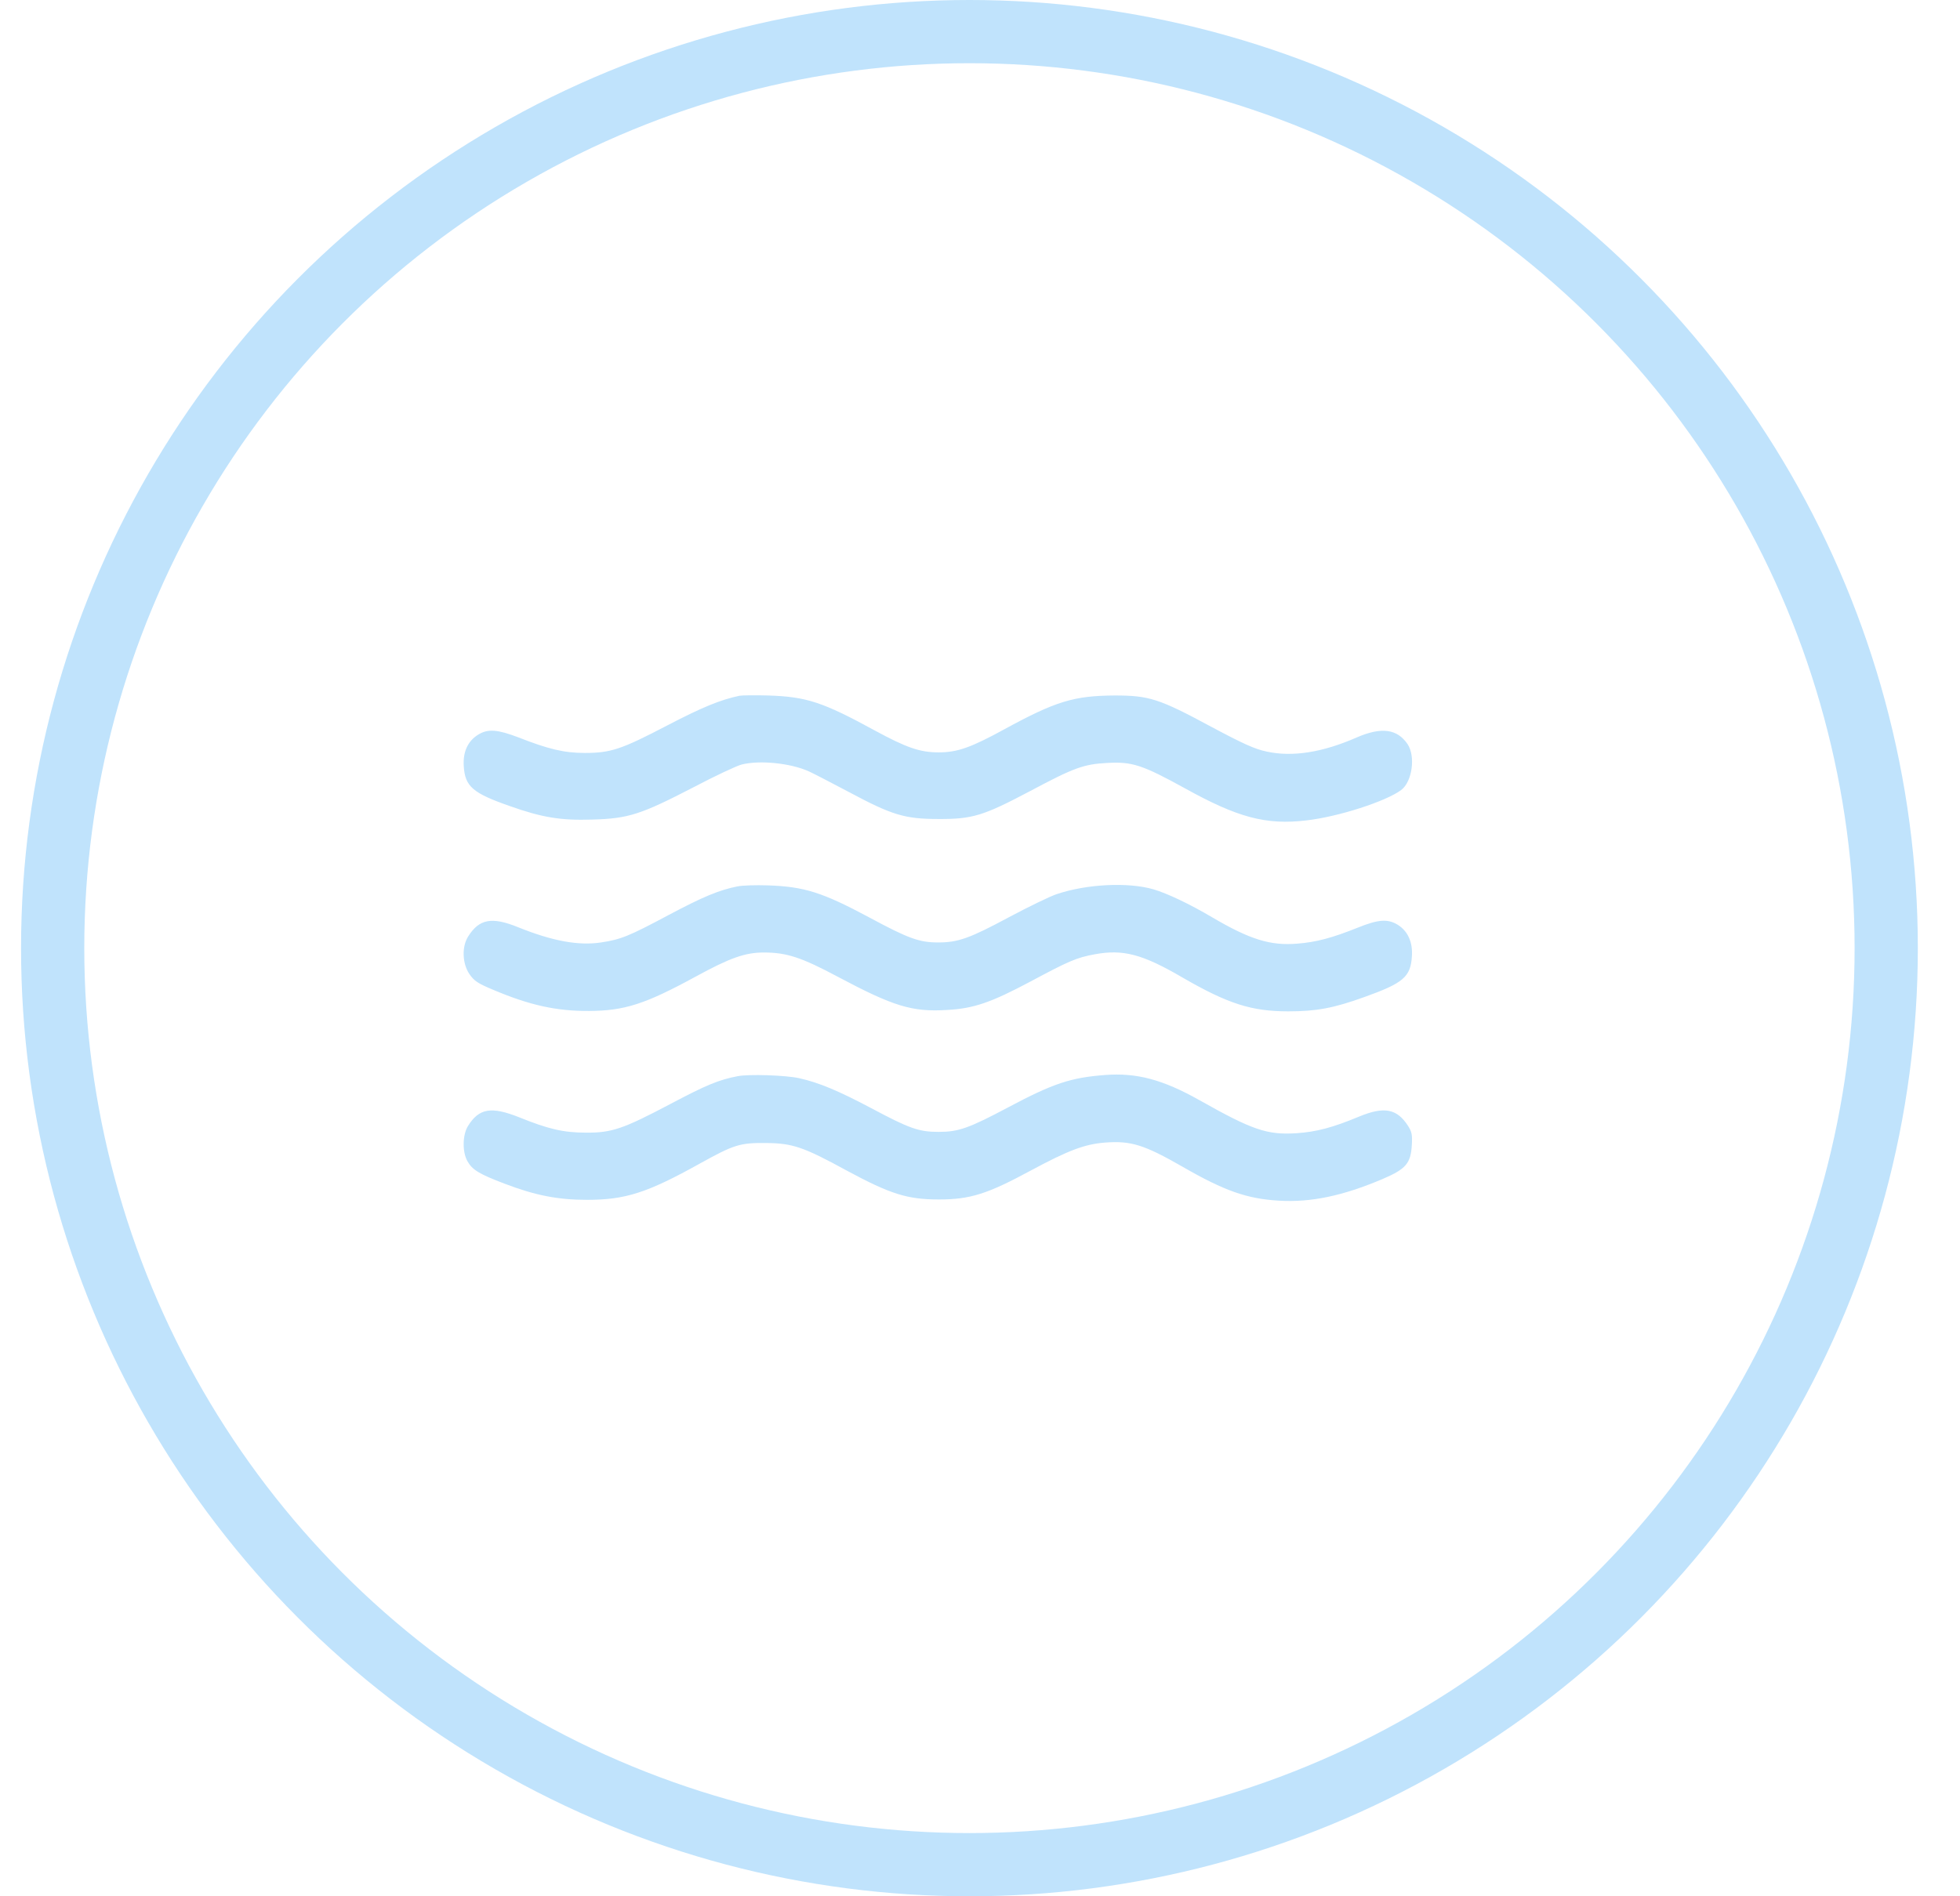 <?xml version="1.0" encoding="UTF-8"?> <svg xmlns="http://www.w3.org/2000/svg" width="31" height="30" viewBox="0 0 31 30" fill="none"><circle cx="15.333" cy="15" r="14.5" stroke="#C0E3FC"></circle><path d="M11.696 11.007C11.388 11.073 11.104 11.19 10.553 11.477C9.829 11.855 9.662 11.912 9.249 11.912C8.923 11.912 8.674 11.852 8.2 11.666C7.868 11.54 7.719 11.527 7.564 11.622C7.399 11.723 7.32 11.896 7.335 12.121C7.355 12.443 7.476 12.547 8.062 12.752C8.578 12.935 8.874 12.982 9.366 12.966C9.94 12.951 10.139 12.884 10.963 12.458C11.309 12.275 11.655 12.114 11.731 12.095C12.018 12.023 12.505 12.073 12.792 12.203C12.856 12.231 13.14 12.379 13.428 12.531C14.111 12.897 14.313 12.957 14.846 12.957C15.382 12.96 15.558 12.903 16.282 12.521C16.985 12.146 17.138 12.089 17.516 12.07C17.906 12.048 18.07 12.102 18.735 12.468C19.576 12.935 20.024 13.055 20.663 12.979C21.167 12.922 21.918 12.679 22.161 12.499C22.337 12.367 22.392 11.963 22.261 11.77C22.096 11.53 21.847 11.499 21.46 11.666C20.915 11.906 20.438 11.979 20.033 11.89C19.849 11.852 19.661 11.767 19.154 11.496C18.334 11.054 18.175 11.003 17.63 11.003C16.988 11.007 16.701 11.092 15.886 11.537C15.356 11.827 15.142 11.903 14.846 11.903C14.553 11.903 14.339 11.83 13.835 11.556C13.014 11.108 12.757 11.022 12.15 11.003C11.942 10.997 11.737 11 11.696 11.007Z" fill="#C0E3FC"></path><path d="M11.665 14.023C11.375 14.08 11.117 14.188 10.575 14.476C9.951 14.809 9.822 14.863 9.506 14.91C9.148 14.964 8.735 14.888 8.187 14.666C7.777 14.501 7.578 14.539 7.405 14.815C7.302 14.977 7.311 15.24 7.423 15.408C7.499 15.518 7.551 15.556 7.812 15.664C8.383 15.905 8.808 15.997 9.315 15.994C9.878 15.991 10.203 15.886 11 15.452C11.545 15.154 11.785 15.069 12.081 15.069C12.441 15.069 12.675 15.145 13.255 15.455C14.131 15.921 14.43 16.013 14.978 15.978C15.403 15.956 15.681 15.857 16.299 15.528C16.903 15.205 17.023 15.151 17.316 15.097C17.764 15.015 18.069 15.094 18.708 15.468C19.422 15.88 19.794 16 20.375 16C20.823 16 21.092 15.949 21.576 15.775C22.197 15.553 22.311 15.455 22.331 15.129C22.346 14.904 22.267 14.729 22.103 14.628C21.945 14.533 21.795 14.546 21.467 14.679C21.072 14.837 20.814 14.907 20.515 14.929C20.093 14.964 19.768 14.863 19.17 14.511C18.816 14.302 18.462 14.134 18.245 14.07C17.843 13.953 17.19 13.985 16.712 14.146C16.607 14.181 16.267 14.346 15.957 14.511C15.333 14.847 15.151 14.91 14.838 14.91C14.542 14.91 14.372 14.85 13.754 14.517C13.009 14.118 12.722 14.026 12.142 14.007C11.958 14.001 11.741 14.007 11.665 14.023Z" fill="#C0E3FC"></path><path d="M11.666 17.026C11.367 17.083 11.165 17.168 10.602 17.466C9.858 17.859 9.676 17.922 9.269 17.919C8.914 17.919 8.674 17.863 8.214 17.677C7.772 17.501 7.578 17.532 7.403 17.812C7.315 17.951 7.309 18.224 7.394 18.372C7.47 18.507 7.578 18.573 7.974 18.724C8.466 18.913 8.829 18.982 9.284 18.982C9.89 18.982 10.236 18.872 11.071 18.407C11.61 18.108 11.704 18.079 12.111 18.083C12.533 18.086 12.703 18.142 13.394 18.52C14.083 18.891 14.349 18.976 14.85 18.976C15.343 18.976 15.615 18.891 16.306 18.517C16.898 18.199 17.153 18.102 17.476 18.076C17.886 18.045 18.094 18.108 18.712 18.463C19.368 18.841 19.726 18.966 20.227 18.995C20.734 19.026 21.238 18.919 21.862 18.655C22.237 18.495 22.313 18.407 22.33 18.114C22.339 17.954 22.33 17.907 22.272 17.815C22.096 17.539 21.894 17.501 21.498 17.664C21.076 17.84 20.819 17.907 20.505 17.928C20.042 17.957 19.814 17.881 18.967 17.403C18.39 17.079 17.977 16.969 17.479 17.007C16.933 17.048 16.655 17.142 15.949 17.517C15.322 17.85 15.161 17.907 14.845 17.907C14.531 17.907 14.382 17.853 13.775 17.529C13.259 17.256 12.952 17.127 12.638 17.057C12.424 17.01 11.838 16.991 11.666 17.026Z" fill="#C0E3FC"></path></svg> 